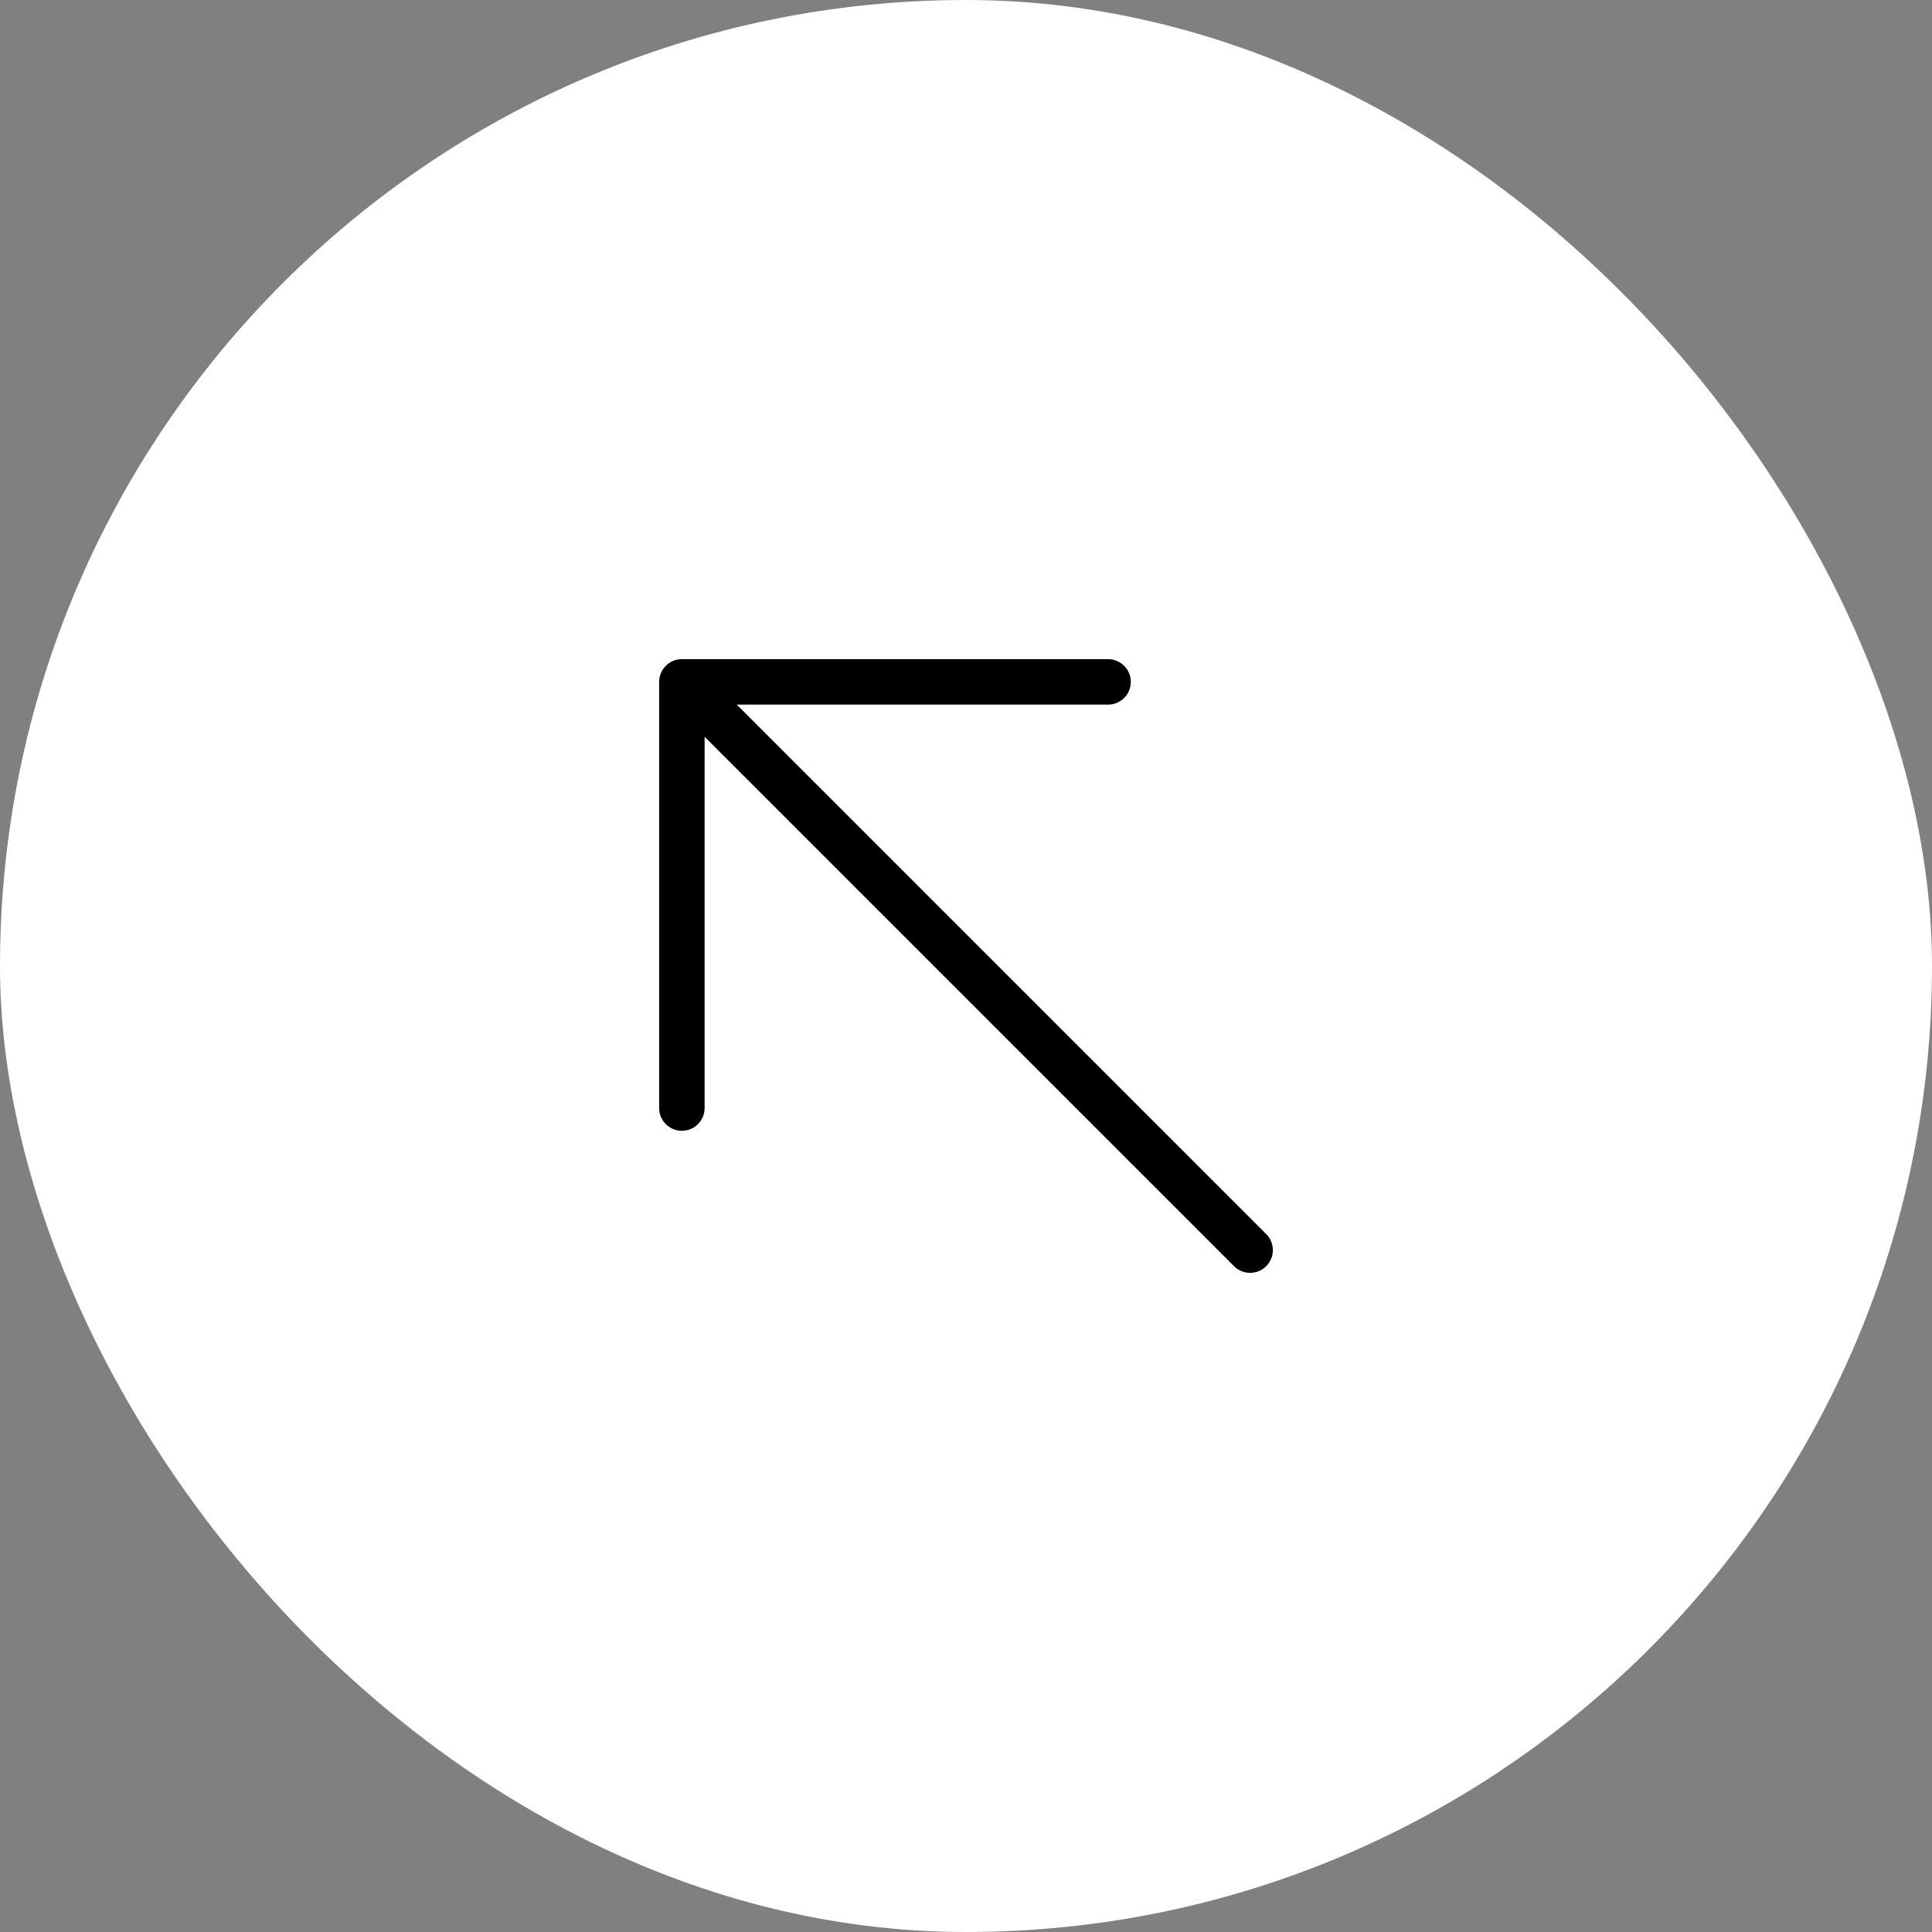 <svg width="34" height="34" viewBox="0 0 34 34" fill="none" xmlns="http://www.w3.org/2000/svg">
<rect x="0" y="0" width="34" height="34" fill="#808080" stroke="none"/>
<rect x="34" y="34" width="34" height="34" rx="17" transform="rotate(180 34 34)" fill="white"/>
<path d="M22 22L17 17L12 12M12 12V19.5M12 12H19.5" stroke="black" stroke-width="0.8" stroke-linecap="round" stroke-linejoin="round"/>
</svg>
